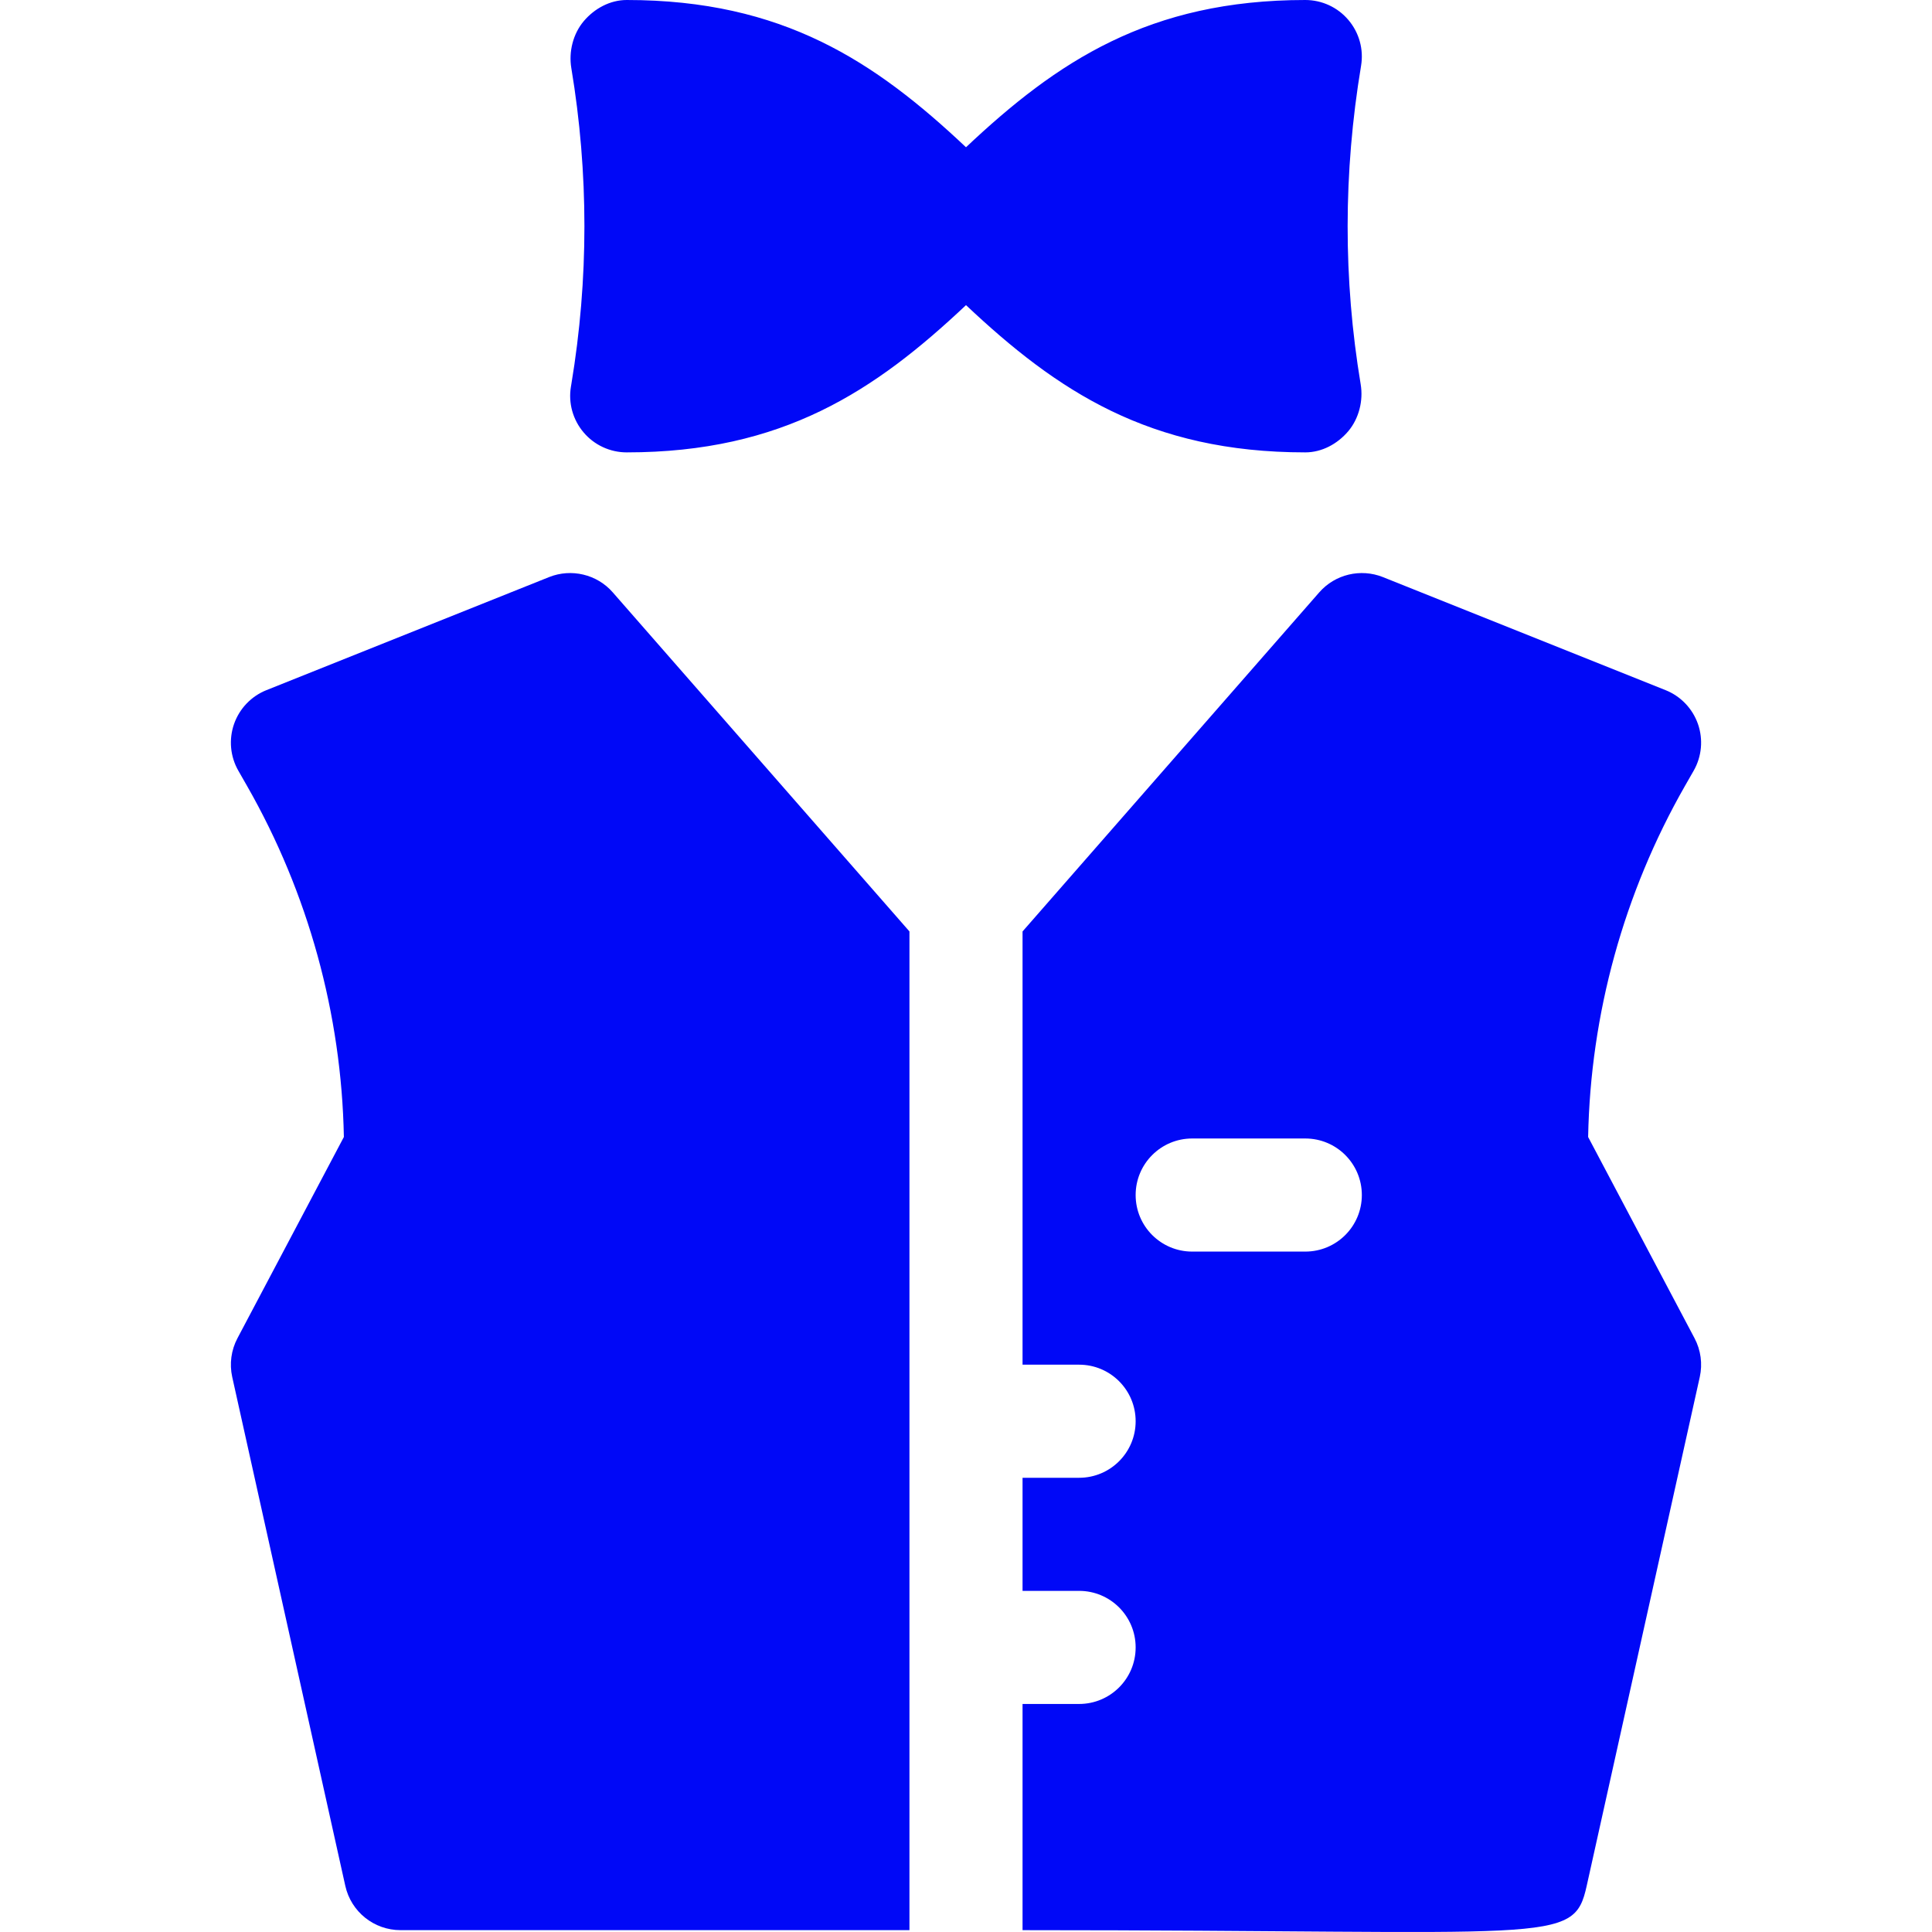 <?xml version="1.0" encoding="UTF-8"?> <svg xmlns="http://www.w3.org/2000/svg" xmlns:xlink="http://www.w3.org/1999/xlink" xmlns:svgjs="http://svgjs.com/svgjs" width="512" height="512" x="0" y="0" viewBox="0 0 512 512" style="enable-background:new 0 0 512 512" xml:space="preserve" class=""> <g> <g xmlns="http://www.w3.org/2000/svg"> <g> <path d="M360.695,17.444c0.731-4.347-0.498-8.781-3.351-12.146C354.504,1.932,350.319,0,345.915,0 C304.55,0,280.125,16.29,256,39.023C231.876,16.29,207.45,0,166.086,0c-4.405,0-8.532,2.239-11.385,5.605 c-2.839,3.366-4.024,8.107-3.293,12.454c4.625,27.79,4.625,55.977,0,83.768l-0.103,0.614c-0.731,4.347,0.497,8.781,3.351,12.146 c2.839,3.366,7.025,5.298,11.43,5.298c41.365,0,65.789-16.29,89.914-39.023c24.125,22.733,48.55,39.023,89.914,39.023 c4.405,0,8.532-2.239,11.385-5.605c2.839-3.366,4.024-8.107,3.293-12.454C355.968,74.036,355.968,45.85,360.695,17.444z" fill="#0008f7" data-original="#000000" style="" class=""></path> </g> </g> <g xmlns="http://www.w3.org/2000/svg"> <g> <path d="M162.384,156.977c-4.185-4.8-11.005-6.381-16.844-4.054l-74.928,29.971c-4.024,1.609-7.156,4.888-8.591,8.985 c-1.42,4.098-1.01,8.605,1.142,12.366l2.327,4.068c16.186,28.332,25.025,60.425,25.64,93.002l-28.201,53.328 c-1.668,3.146-2.151,6.791-1.391,10.259l29.971,134.871c1.522,6.863,7.61,11.737,14.634,11.737c14.631,0,120.259,0,134.871,0 V481.54V246.843L162.384,156.977z" fill="#0008f7" data-original="#000000" style="" class=""></path> </g> </g> <g xmlns="http://www.w3.org/2000/svg"> <g> <path d="M420.872,301.316c0.614-32.576,9.454-64.669,25.64-93.002l2.327-4.068c2.151-3.761,2.561-8.268,1.142-12.366 c-1.435-4.098-4.566-7.376-8.591-8.985l-74.928-29.971c-5.868-2.327-12.644-0.746-16.844,4.054l-78.631,89.866v114.811h14.986 c8.283,0,14.986,6.703,14.986,14.986s-6.703,14.986-14.986,14.986h-14.986v29.971h14.986c8.283,0,14.986,6.703,14.986,14.986 s-6.703,14.986-14.986,14.986h-14.986v59.943c141.24,0,145.982,4.151,149.505-11.737l29.971-134.871 c0.761-3.469,0.278-7.112-1.391-10.259L420.872,301.316z M345.915,331.683h-29.971c-8.283,0-14.986-6.703-14.986-14.986 s6.703-14.986,14.986-14.986h29.971c8.283,0,14.986,6.703,14.986,14.986S354.198,331.683,345.915,331.683z" fill="#0008f7" data-original="#000000" style="" class=""></path> </g> </g> <g xmlns="http://www.w3.org/2000/svg"> </g> <g xmlns="http://www.w3.org/2000/svg"> </g> <g xmlns="http://www.w3.org/2000/svg"> </g> <g xmlns="http://www.w3.org/2000/svg"> </g> <g xmlns="http://www.w3.org/2000/svg"> </g> <g xmlns="http://www.w3.org/2000/svg"> </g> <g xmlns="http://www.w3.org/2000/svg"> </g> <g xmlns="http://www.w3.org/2000/svg"> </g> <g xmlns="http://www.w3.org/2000/svg"> </g> <g xmlns="http://www.w3.org/2000/svg"> </g> <g xmlns="http://www.w3.org/2000/svg"> </g> <g xmlns="http://www.w3.org/2000/svg"> </g> <g xmlns="http://www.w3.org/2000/svg"> </g> <g xmlns="http://www.w3.org/2000/svg"> </g> <g xmlns="http://www.w3.org/2000/svg"> </g> </g> </svg> 